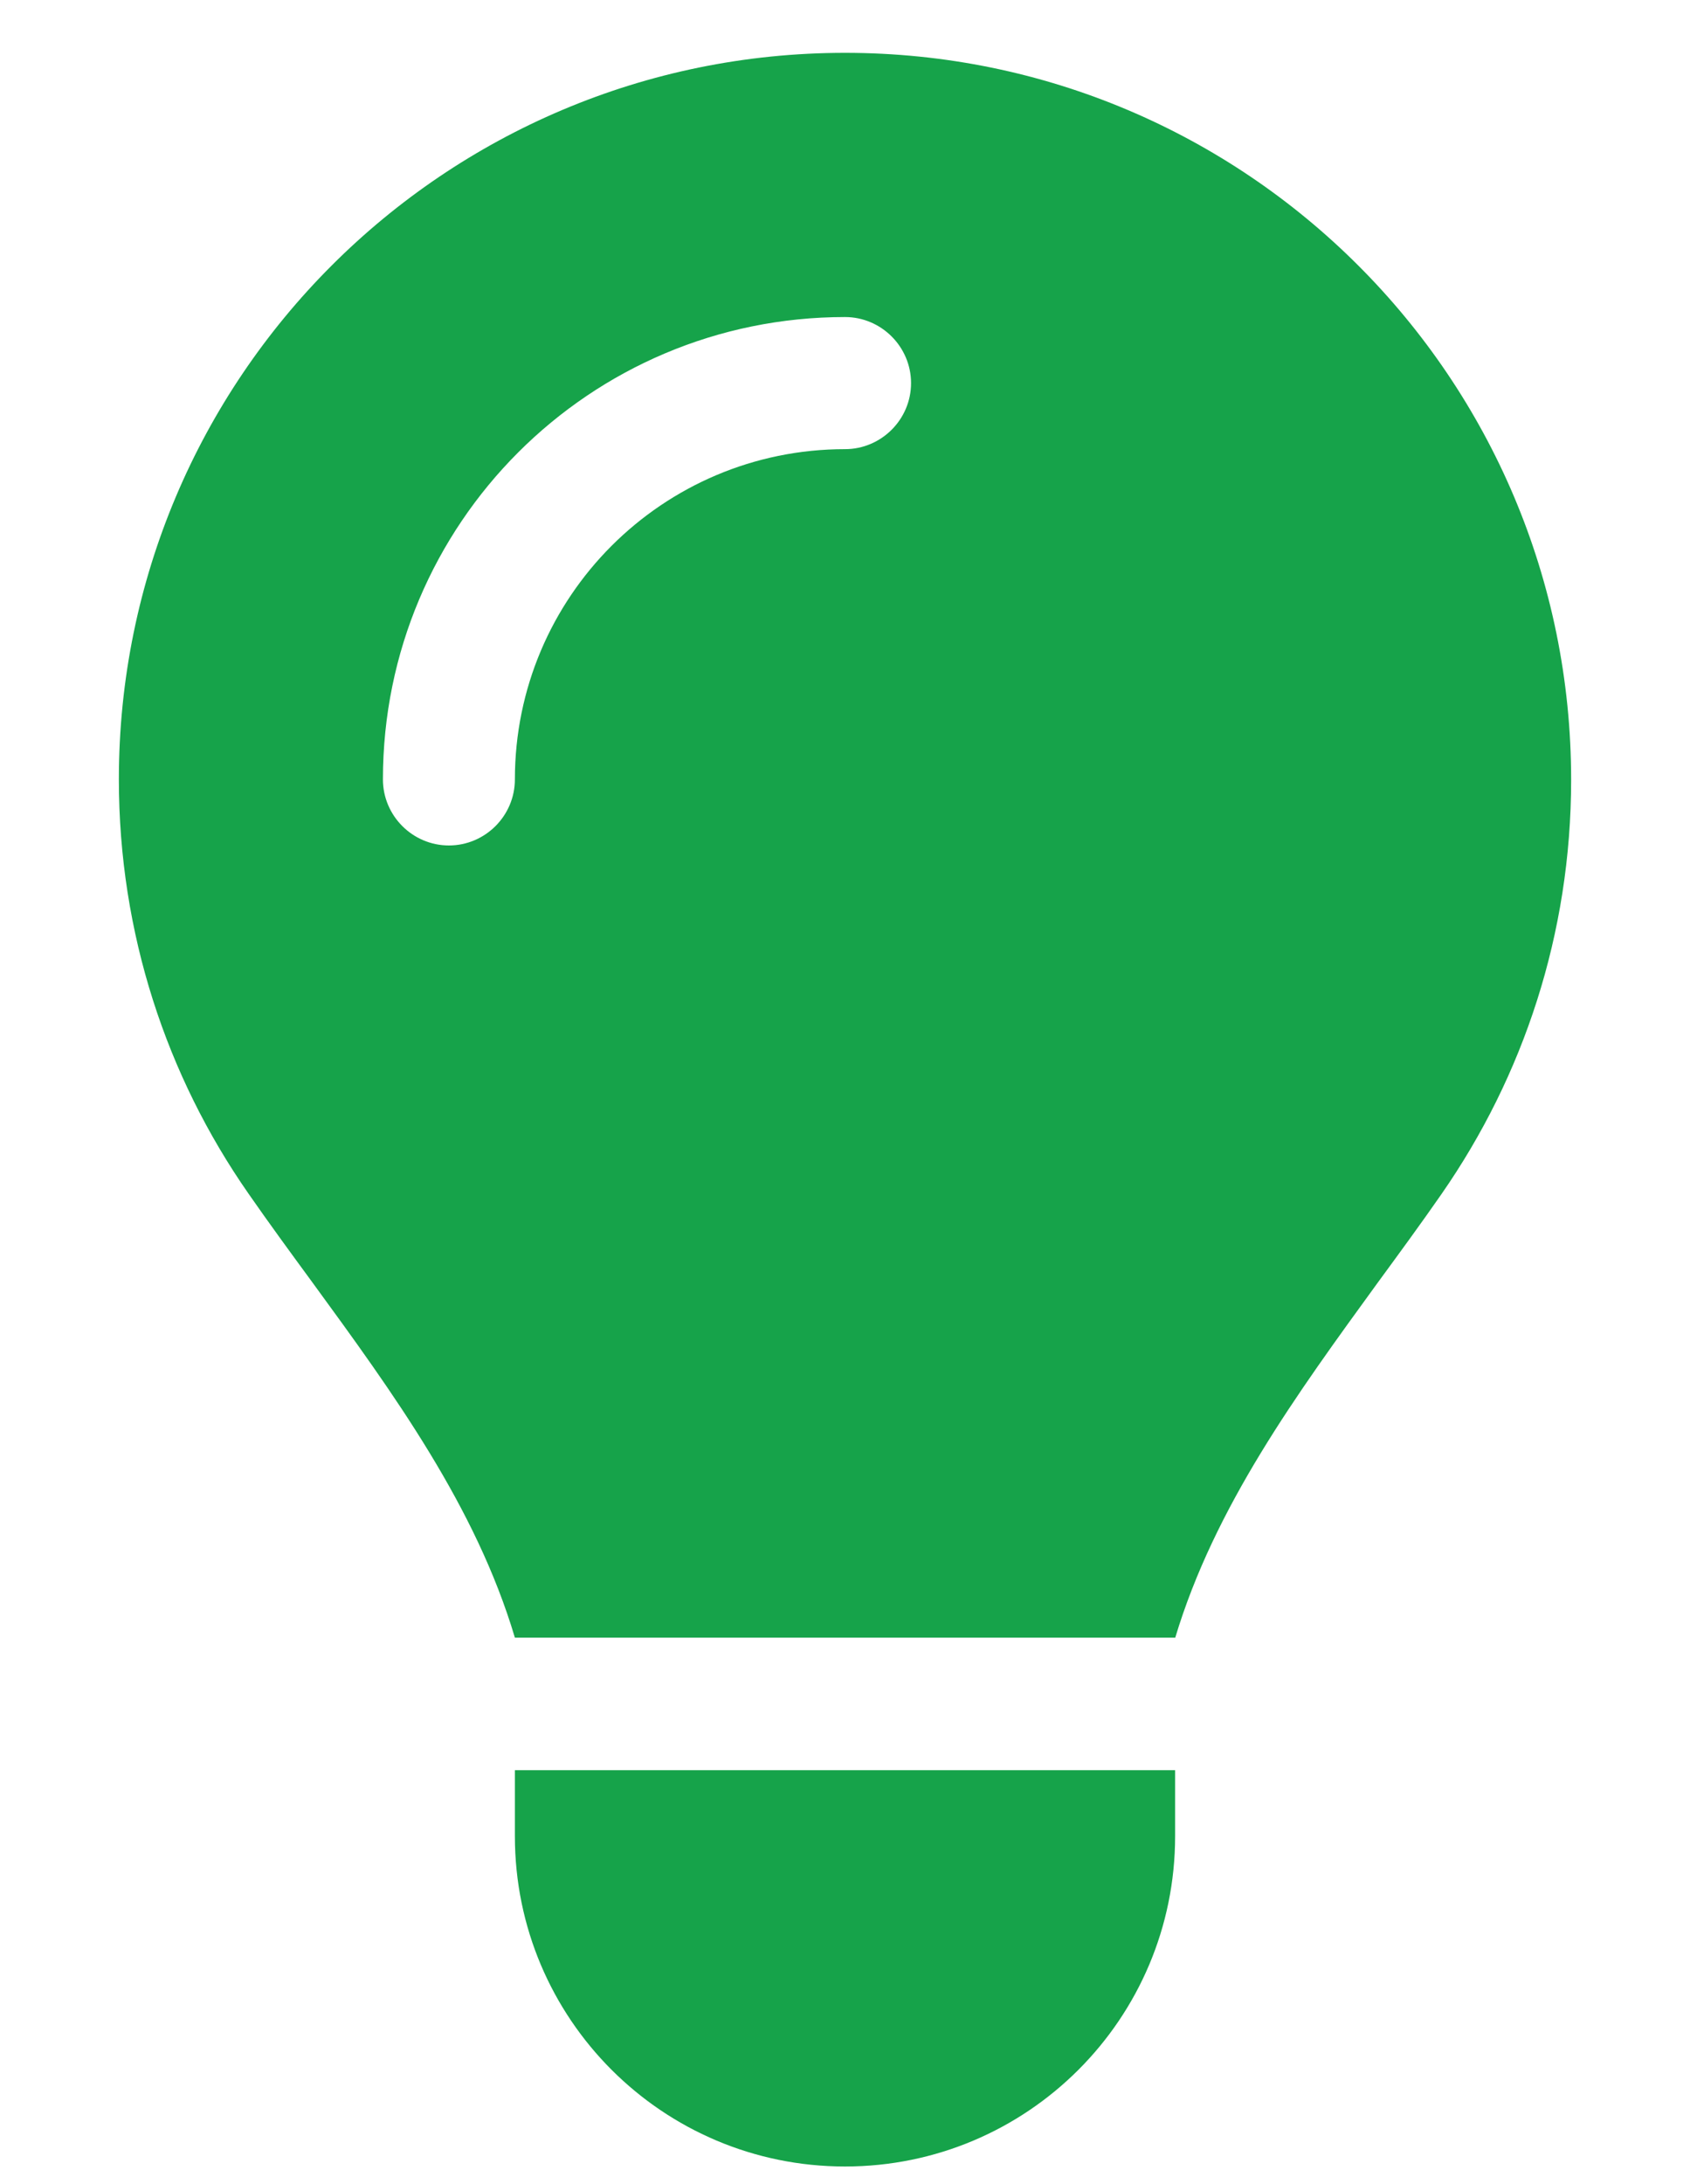 <svg width="24" height="31" viewBox="0 0 24 31" fill="none" xmlns="http://www.w3.org/2000/svg">
<g clip-path="url(#clip0_1_178)">
<path d="M16.688 23.25C17.25 21.381 18.416 19.787 19.57 18.199C19.875 17.783 20.18 17.367 20.473 16.945C21.633 15.275 22.312 13.254 22.312 11.068C22.312 5.367 17.695 0.75 12 0.75C6.305 0.75 1.688 5.367 1.688 11.062C1.688 13.248 2.367 15.275 3.527 16.939C3.82 17.361 4.125 17.777 4.43 18.193C5.59 19.781 6.756 21.381 7.312 23.244H16.688V23.25ZM12 30.75C14.59 30.75 16.688 28.652 16.688 26.062V25.125H7.312V26.062C7.312 28.652 9.41 30.75 12 30.75ZM7.312 11.062C7.312 11.578 6.891 12 6.375 12C5.859 12 5.438 11.578 5.438 11.062C5.438 7.436 8.373 4.5 12 4.5C12.516 4.5 12.938 4.922 12.938 5.438C12.938 5.953 12.516 6.375 12 6.375C9.41 6.375 7.312 8.473 7.312 11.062Z" fill="#16A34A"/>
</g>
<defs>
<clipPath id="clip0_1_178">
<path d="M0.75 0.75H23.25V30.75H0.75V0.75Z" fill="white"/>
</clipPath>
</defs>
</svg>
